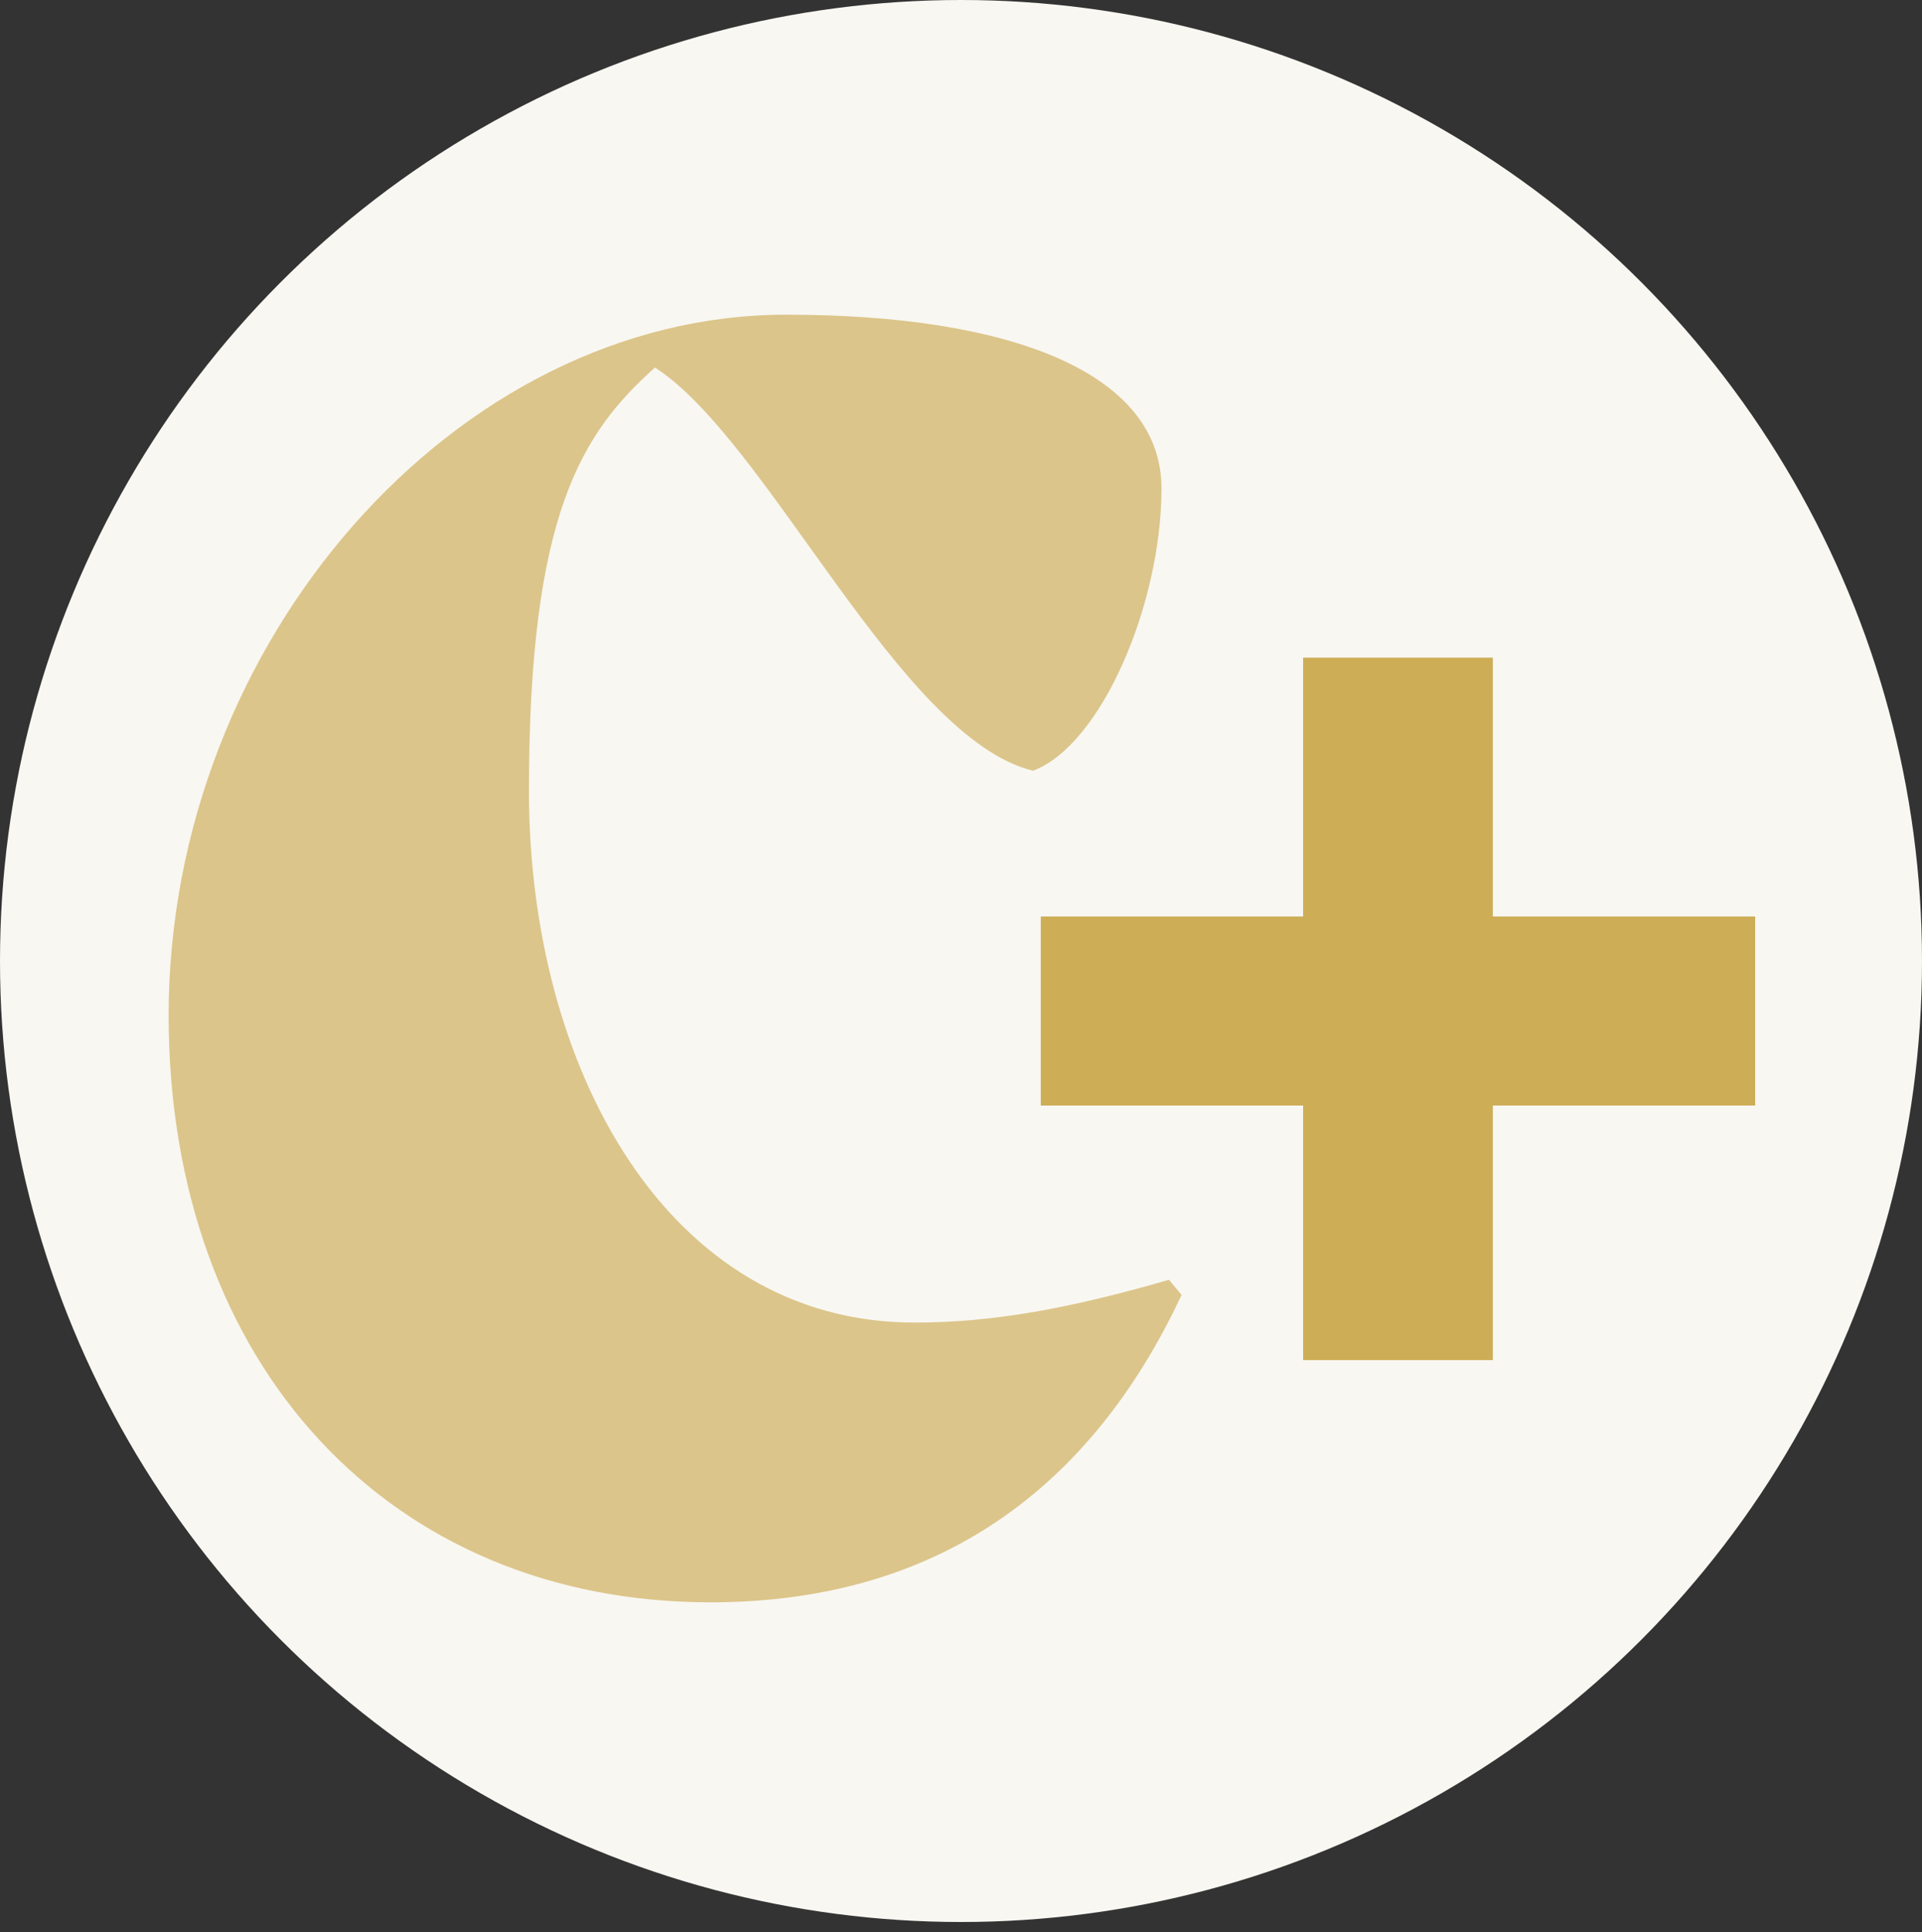 <?xml version="1.0" encoding="UTF-8"?>
<svg xmlns="http://www.w3.org/2000/svg" id="uuid-62f13e13-6544-418c-b666-e113b5793b12" data-name="Ebene 1" viewBox="0 0 346 347.86">
  <rect x="0" y="0" width="346" height="347.86" fill="#333333" stroke="none"/>
  <defs>
    <style>
      .uuid-e1a008c9-3379-4944-91e6-78c92c733739 {
        fill: #f8f7f2;
      }

      .uuid-a174c614-8c9d-49df-bb8e-bef70324ca4e {
        fill: #cdad56;
      }

      .uuid-ee6ce328-3797-4f14-815c-b89ed3df68e7 {
        fill: #dcc58a;
      }
    </style>
  </defs>
  <circle class="uuid-e1a008c9-3379-4944-91e6-78c92c733739" cx="173" cy="173" r="173"></circle>
  <path class="uuid-a174c614-8c9d-49df-bb8e-bef70324ca4e" d="m234.59,199.02h-47.23v-34.03h47.23v-46.6h34.15v46.6h47.23v34.03h-47.23v45.83h-34.15v-45.83Z"></path>
  <path class="uuid-ee6ce328-3797-4f14-815c-b89ed3df68e7" d="m185.95,138.75c12.25-4.54,23.14-29.94,23.14-50.81s-27.23-31.29-67.59-31.29c-59.43,0-111.14,58.97-111.14,126.11,0,63.05,39.92,105.69,97.52,105.69,40.83,0,68.5-20.41,84.83-55.34l-2.27-2.72c-17.24,4.99-31.3,7.7-45.81,7.7-44.45,0-69.41-45.81-69.41-95.72s9.52-64.41,22.69-76.21c20.41,13.15,43.99,66.68,68.04,72.58"></path>
</svg>
